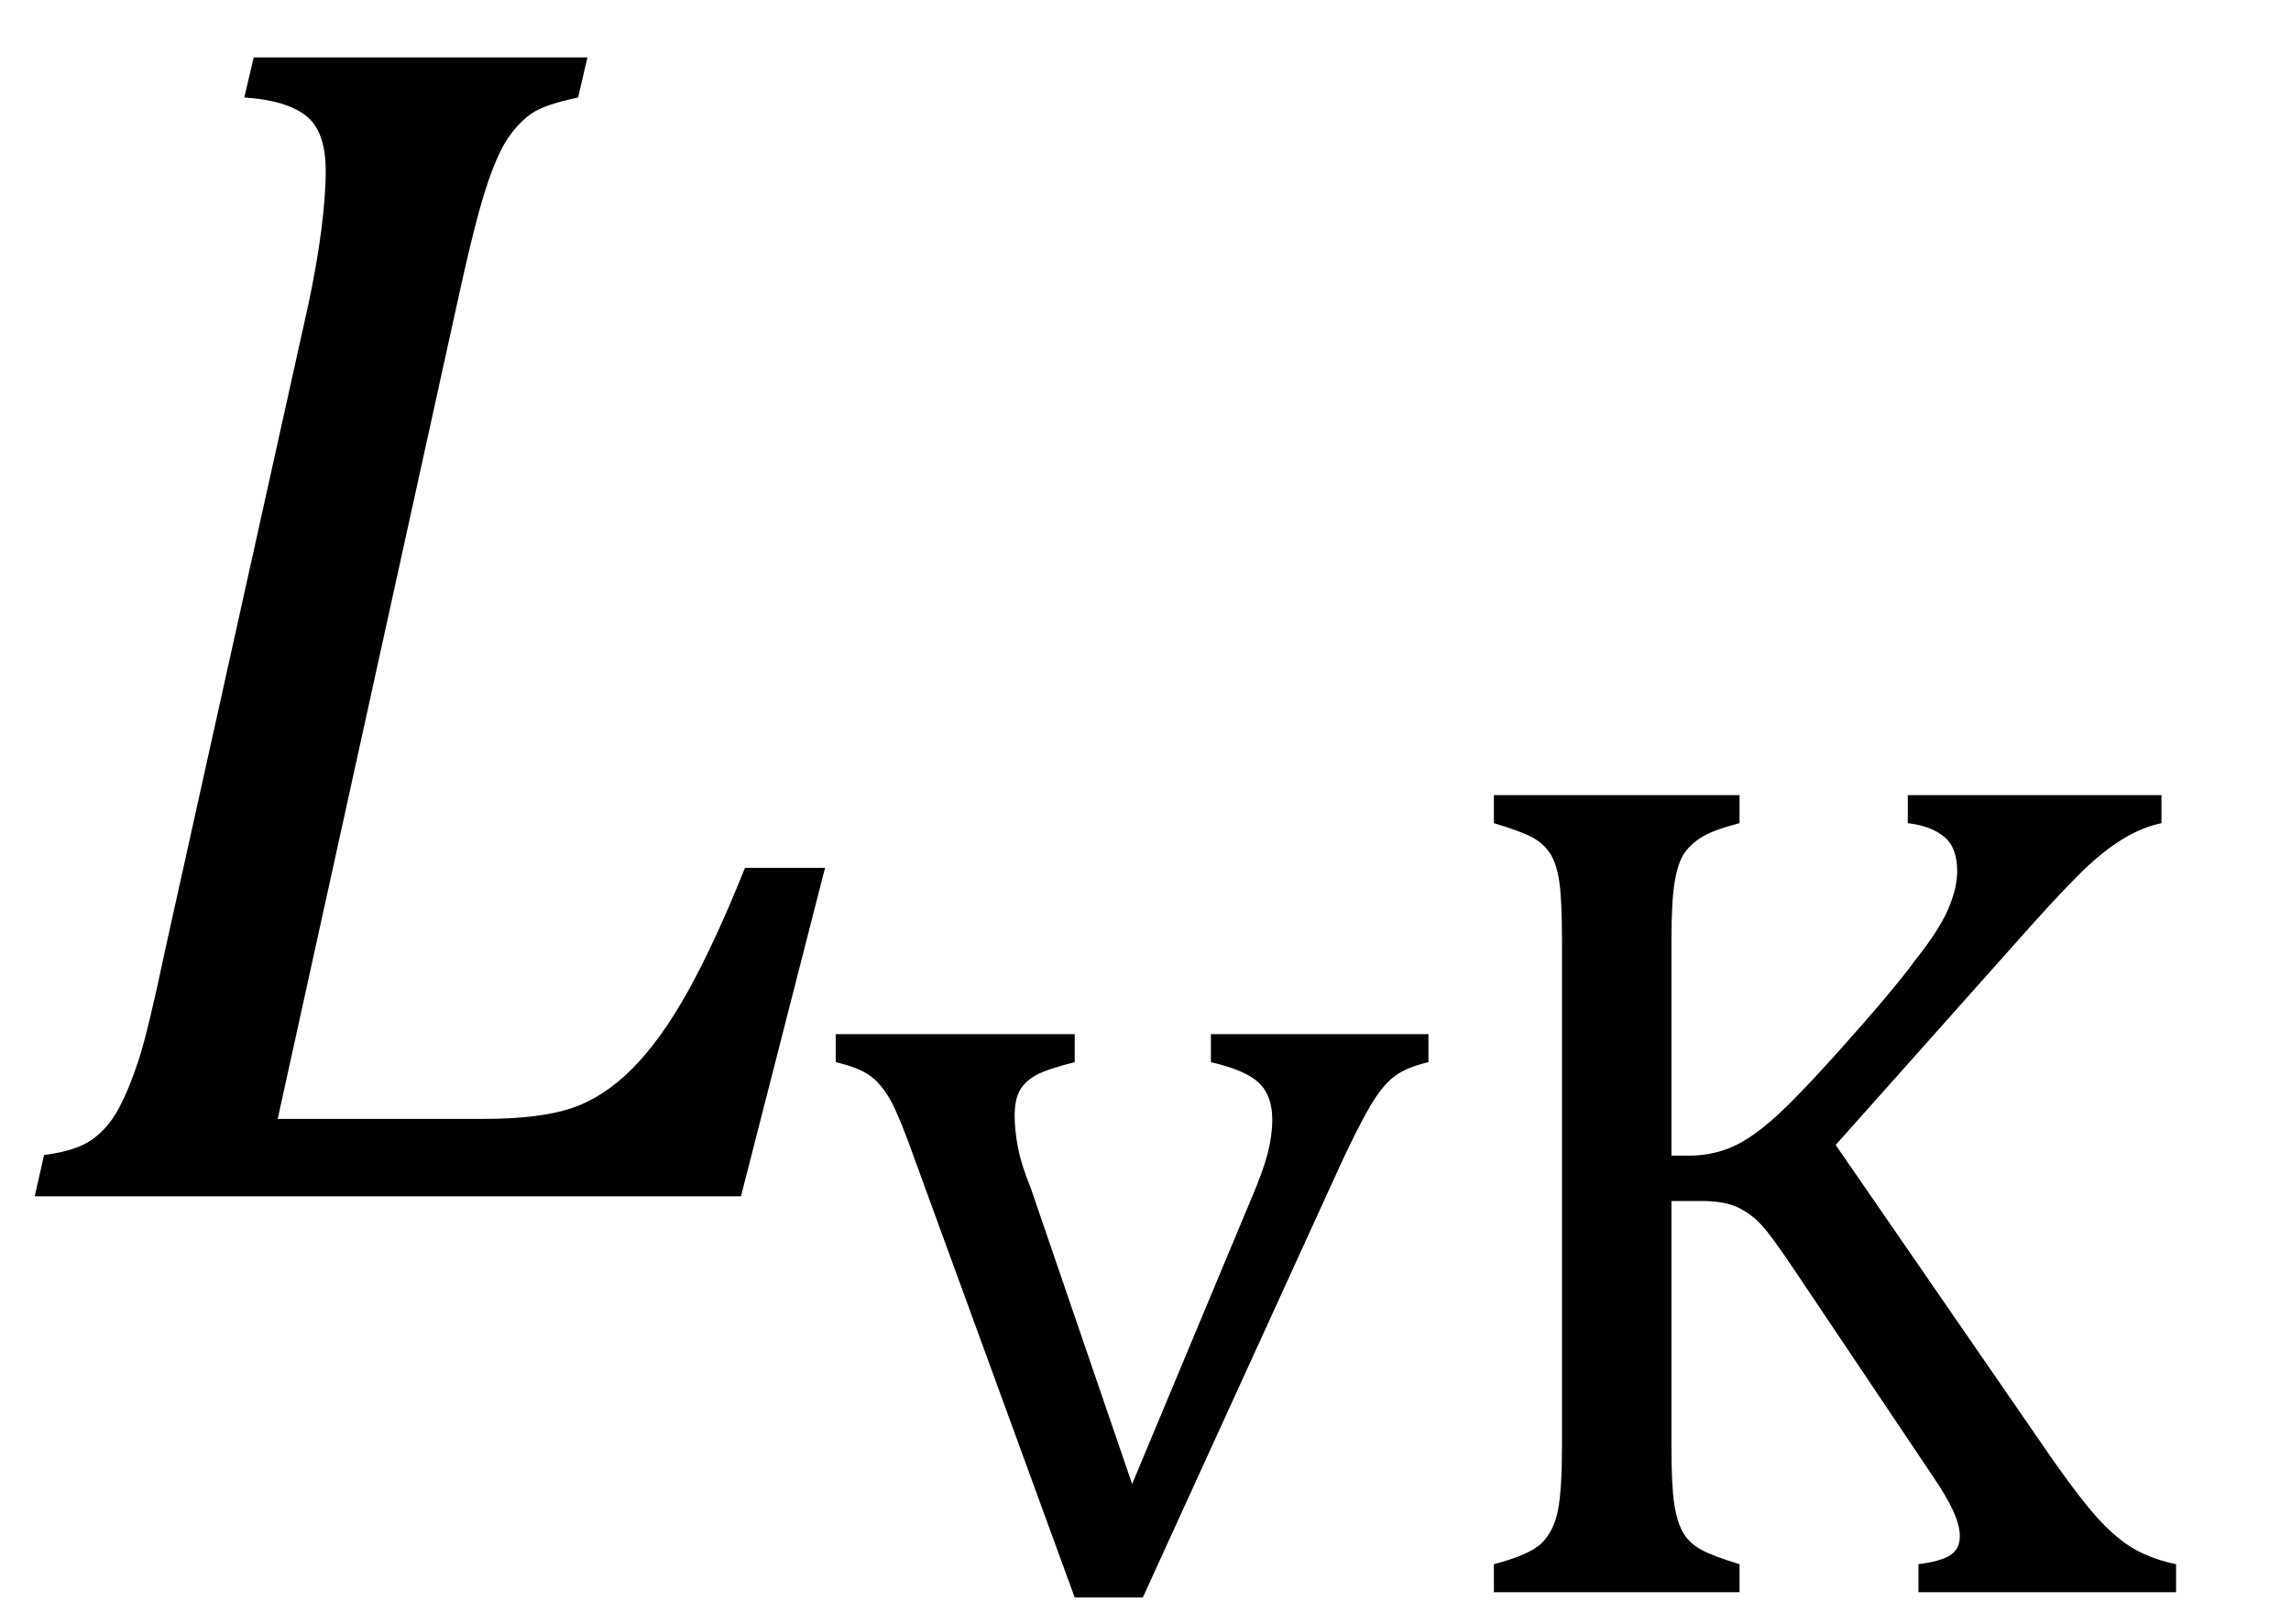 <?xml version="1.0" encoding="UTF-8" standalone="no"?><svg xmlns="http://www.w3.org/2000/svg" xmlns:xlink="http://www.w3.org/1999/xlink" stroke-dasharray="none" shape-rendering="auto" font-family="'Dialog'" width="26.813" text-rendering="auto" fill-opacity="1" contentScriptType="text/ecmascript" color-interpolation="auto" color-rendering="auto" preserveAspectRatio="xMidYMid meet" font-size="12" fill="black" stroke="black" image-rendering="auto" stroke-miterlimit="10" zoomAndPan="magnify" version="1.0" stroke-linecap="square" stroke-linejoin="miter" contentStyleType="text/css" font-style="normal" height="19" stroke-width="1" stroke-dashoffset="0" font-weight="normal" stroke-opacity="1" y="-5"><!--Converted from MathML using JEuclid--><defs id="genericDefs"/><g><g text-rendering="optimizeLegibility" transform="translate(0,14)" color-rendering="optimizeQuality" color-interpolation="linearRGB" image-rendering="optimizeQuality"><path d="M0.516 -0.484 Q0.891 -0.531 1.078 -0.664 Q1.266 -0.797 1.391 -1.031 Q1.516 -1.266 1.625 -1.602 Q1.734 -1.938 1.938 -2.906 L3.609 -10.438 Q3.703 -10.875 3.758 -11.289 Q3.812 -11.703 3.812 -12 Q3.812 -12.469 3.578 -12.648 Q3.344 -12.828 2.859 -12.859 L2.969 -13.328 L6.875 -13.328 L6.766 -12.859 Q6.391 -12.781 6.234 -12.68 Q6.078 -12.578 5.945 -12.383 Q5.812 -12.188 5.68 -11.773 Q5.547 -11.359 5.344 -10.422 L3.25 -0.906 L5.656 -0.906 Q6.312 -0.906 6.688 -1.031 Q7.062 -1.156 7.398 -1.492 Q7.734 -1.828 8.055 -2.406 Q8.375 -2.984 8.719 -3.844 L9.656 -3.844 L8.672 0 L0.406 0 L0.516 -0.484 Z" stroke="none"/></g><g text-rendering="optimizeLegibility" transform="translate(9.656,18.633)" color-rendering="optimizeQuality" color-interpolation="linearRGB" image-rendering="optimizeQuality"><path d="M2.922 -6.531 L2.922 -6.203 Q2.609 -6.125 2.477 -6.055 Q2.344 -5.984 2.281 -5.875 Q2.219 -5.766 2.219 -5.578 Q2.219 -5.406 2.258 -5.203 Q2.297 -5 2.406 -4.734 L3.594 -1.266 L4.984 -4.594 Q5.125 -4.922 5.18 -5.133 Q5.234 -5.344 5.234 -5.531 Q5.234 -5.812 5.078 -5.961 Q4.922 -6.109 4.516 -6.203 L4.516 -6.531 L7.062 -6.531 L7.062 -6.203 Q6.797 -6.141 6.656 -6.031 Q6.516 -5.922 6.375 -5.68 Q6.234 -5.438 6.031 -5 L3.719 0.062 L2.922 0.062 L1.062 -5.031 Q0.875 -5.562 0.766 -5.758 Q0.656 -5.953 0.523 -6.047 Q0.391 -6.141 0.125 -6.203 L0.125 -6.531 L2.922 -6.531 ZM9.906 -5.109 L10.109 -5.109 Q10.359 -5.109 10.578 -5.195 Q10.797 -5.281 11.062 -5.508 Q11.328 -5.734 11.875 -6.344 Q12.531 -7.078 12.766 -7.406 Q13.078 -7.797 13.172 -8.062 Q13.25 -8.266 13.25 -8.438 Q13.25 -8.719 13.094 -8.844 Q12.938 -8.969 12.672 -9 L12.672 -9.328 L15.641 -9.328 L15.641 -9 Q15.422 -8.953 15.211 -8.828 Q15 -8.703 14.781 -8.5 Q14.562 -8.297 14.125 -7.812 L11.828 -5.234 L14.328 -1.609 Q14.719 -1.047 14.945 -0.812 Q15.172 -0.578 15.375 -0.477 Q15.578 -0.375 15.812 -0.328 L15.812 0 L12.797 0 L12.797 -0.328 Q13.047 -0.359 13.164 -0.43 Q13.281 -0.5 13.281 -0.656 Q13.281 -0.781 13.203 -0.953 Q13.125 -1.125 12.953 -1.375 L11.359 -3.75 Q11.078 -4.172 10.953 -4.305 Q10.828 -4.438 10.672 -4.508 Q10.516 -4.578 10.266 -4.578 L9.906 -4.578 L9.906 -1.703 Q9.906 -1.25 9.938 -1.039 Q9.969 -0.828 10.039 -0.703 Q10.109 -0.578 10.25 -0.5 Q10.391 -0.422 10.703 -0.328 L10.703 0 L7.828 0 L7.828 -0.328 Q8.25 -0.438 8.391 -0.578 Q8.531 -0.719 8.578 -0.961 Q8.625 -1.203 8.625 -1.703 L8.625 -7.625 Q8.625 -8.094 8.594 -8.312 Q8.562 -8.531 8.484 -8.648 Q8.406 -8.766 8.273 -8.836 Q8.141 -8.906 7.828 -9 L7.828 -9.328 L10.703 -9.328 L10.703 -9 Q10.406 -8.922 10.273 -8.844 Q10.141 -8.766 10.062 -8.656 Q9.984 -8.547 9.945 -8.32 Q9.906 -8.094 9.906 -7.625 L9.906 -5.109 Z" stroke="none"/></g></g></svg>